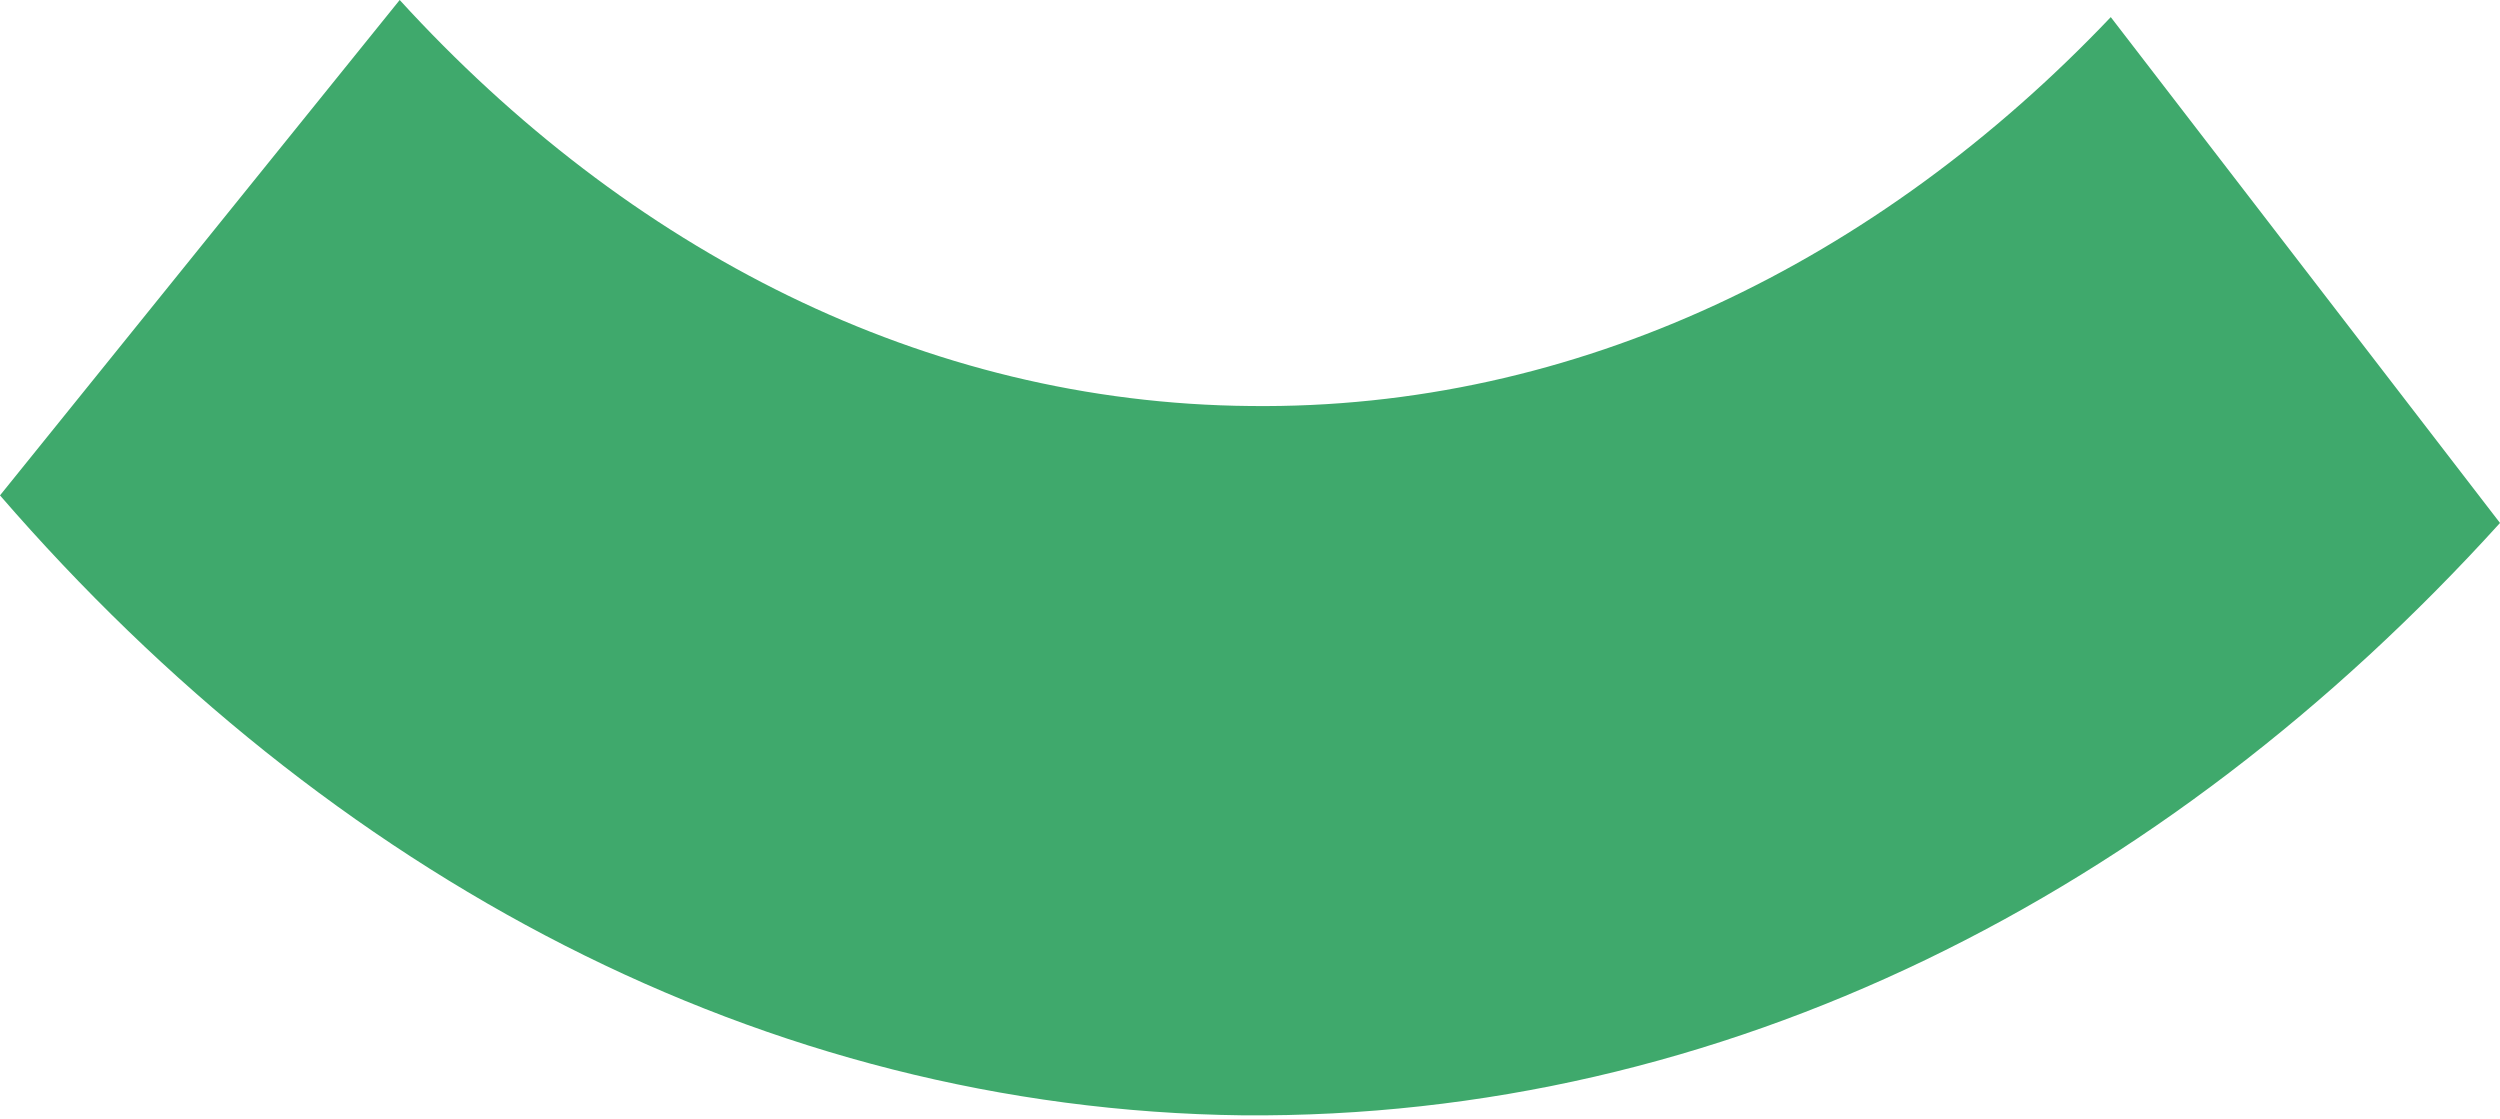 <svg width="695" height="311" viewBox="0 0 695 311" fill="none" xmlns="http://www.w3.org/2000/svg">
<path d="M347.632 112.871C438.112 113.928 521.977 72.956 586.795 4.758L695 145.384C601.346 248.738 479.119 311.121 345.516 310.064C212.177 308.478 91.273 243.188 -1.64256e-05 137.718L111.115 0C174.61 69.52 256.888 112.078 347.632 112.871Z" fill="#3FA96C"/>
</svg>
